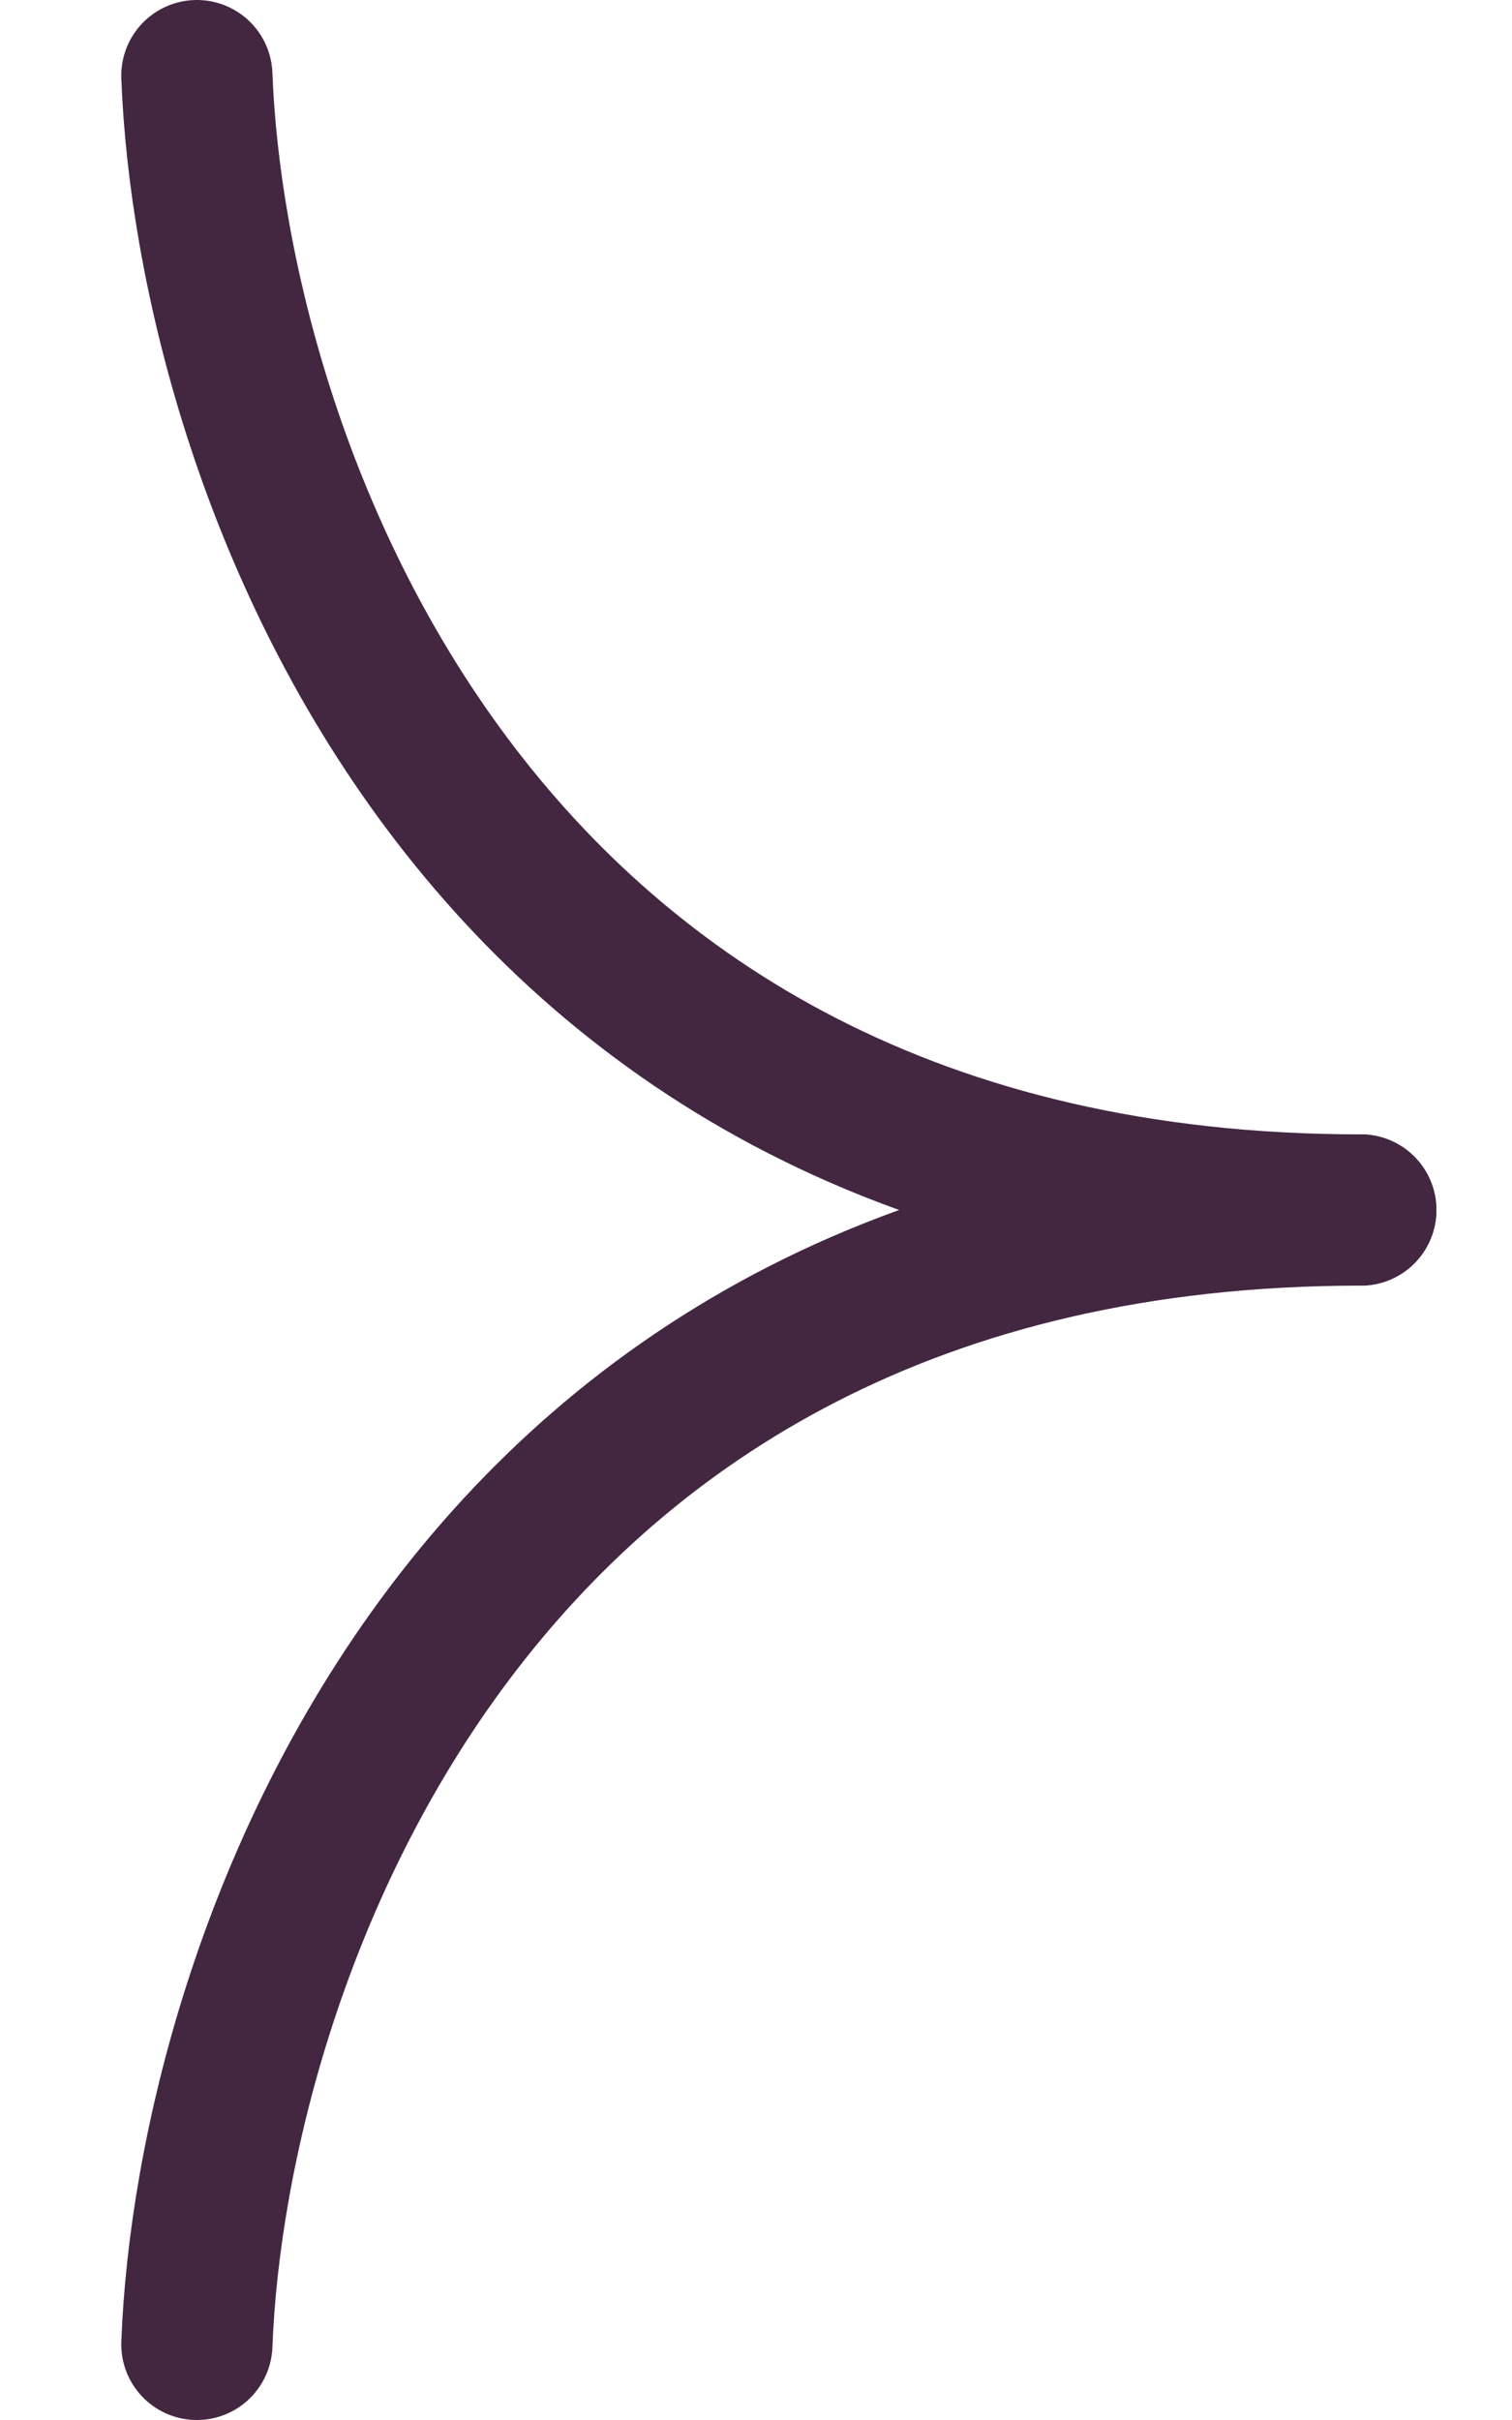 <svg width="10" height="16" viewBox="0 0 10 16" fill="none" xmlns="http://www.w3.org/2000/svg">
<path d="M1.302 15.5C1.397 13 3.069 8 9 8" stroke="#432741" stroke-linecap="round" stroke-linejoin="round"/>
<path d="M1.302 0.5C1.397 3 3.069 8 9 8" stroke="#432741" stroke-linecap="round" stroke-linejoin="round"/>
</svg>
